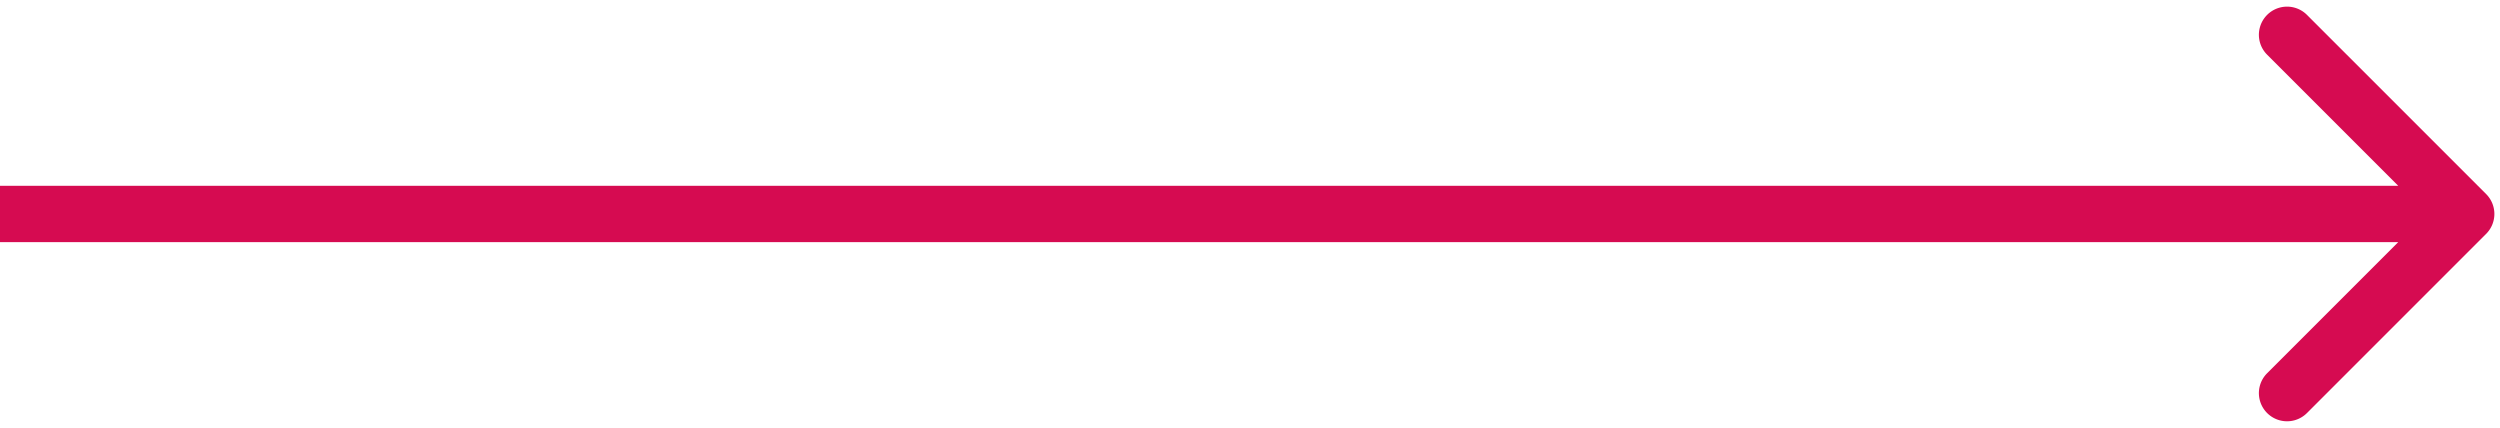 <svg xmlns="http://www.w3.org/2000/svg" width="222" height="38" fill="none"><path fill="#D60B51" d="M220.768 20.768a2.5 2.5 0 0 0 0-3.536l-15.91-15.91a2.5 2.5 0 0 0-3.536 3.536L215.464 19l-14.142 14.142a2.5 2.5 0 0 0 3.536 3.536zM0 21.5h219v-5H0z"/></svg>